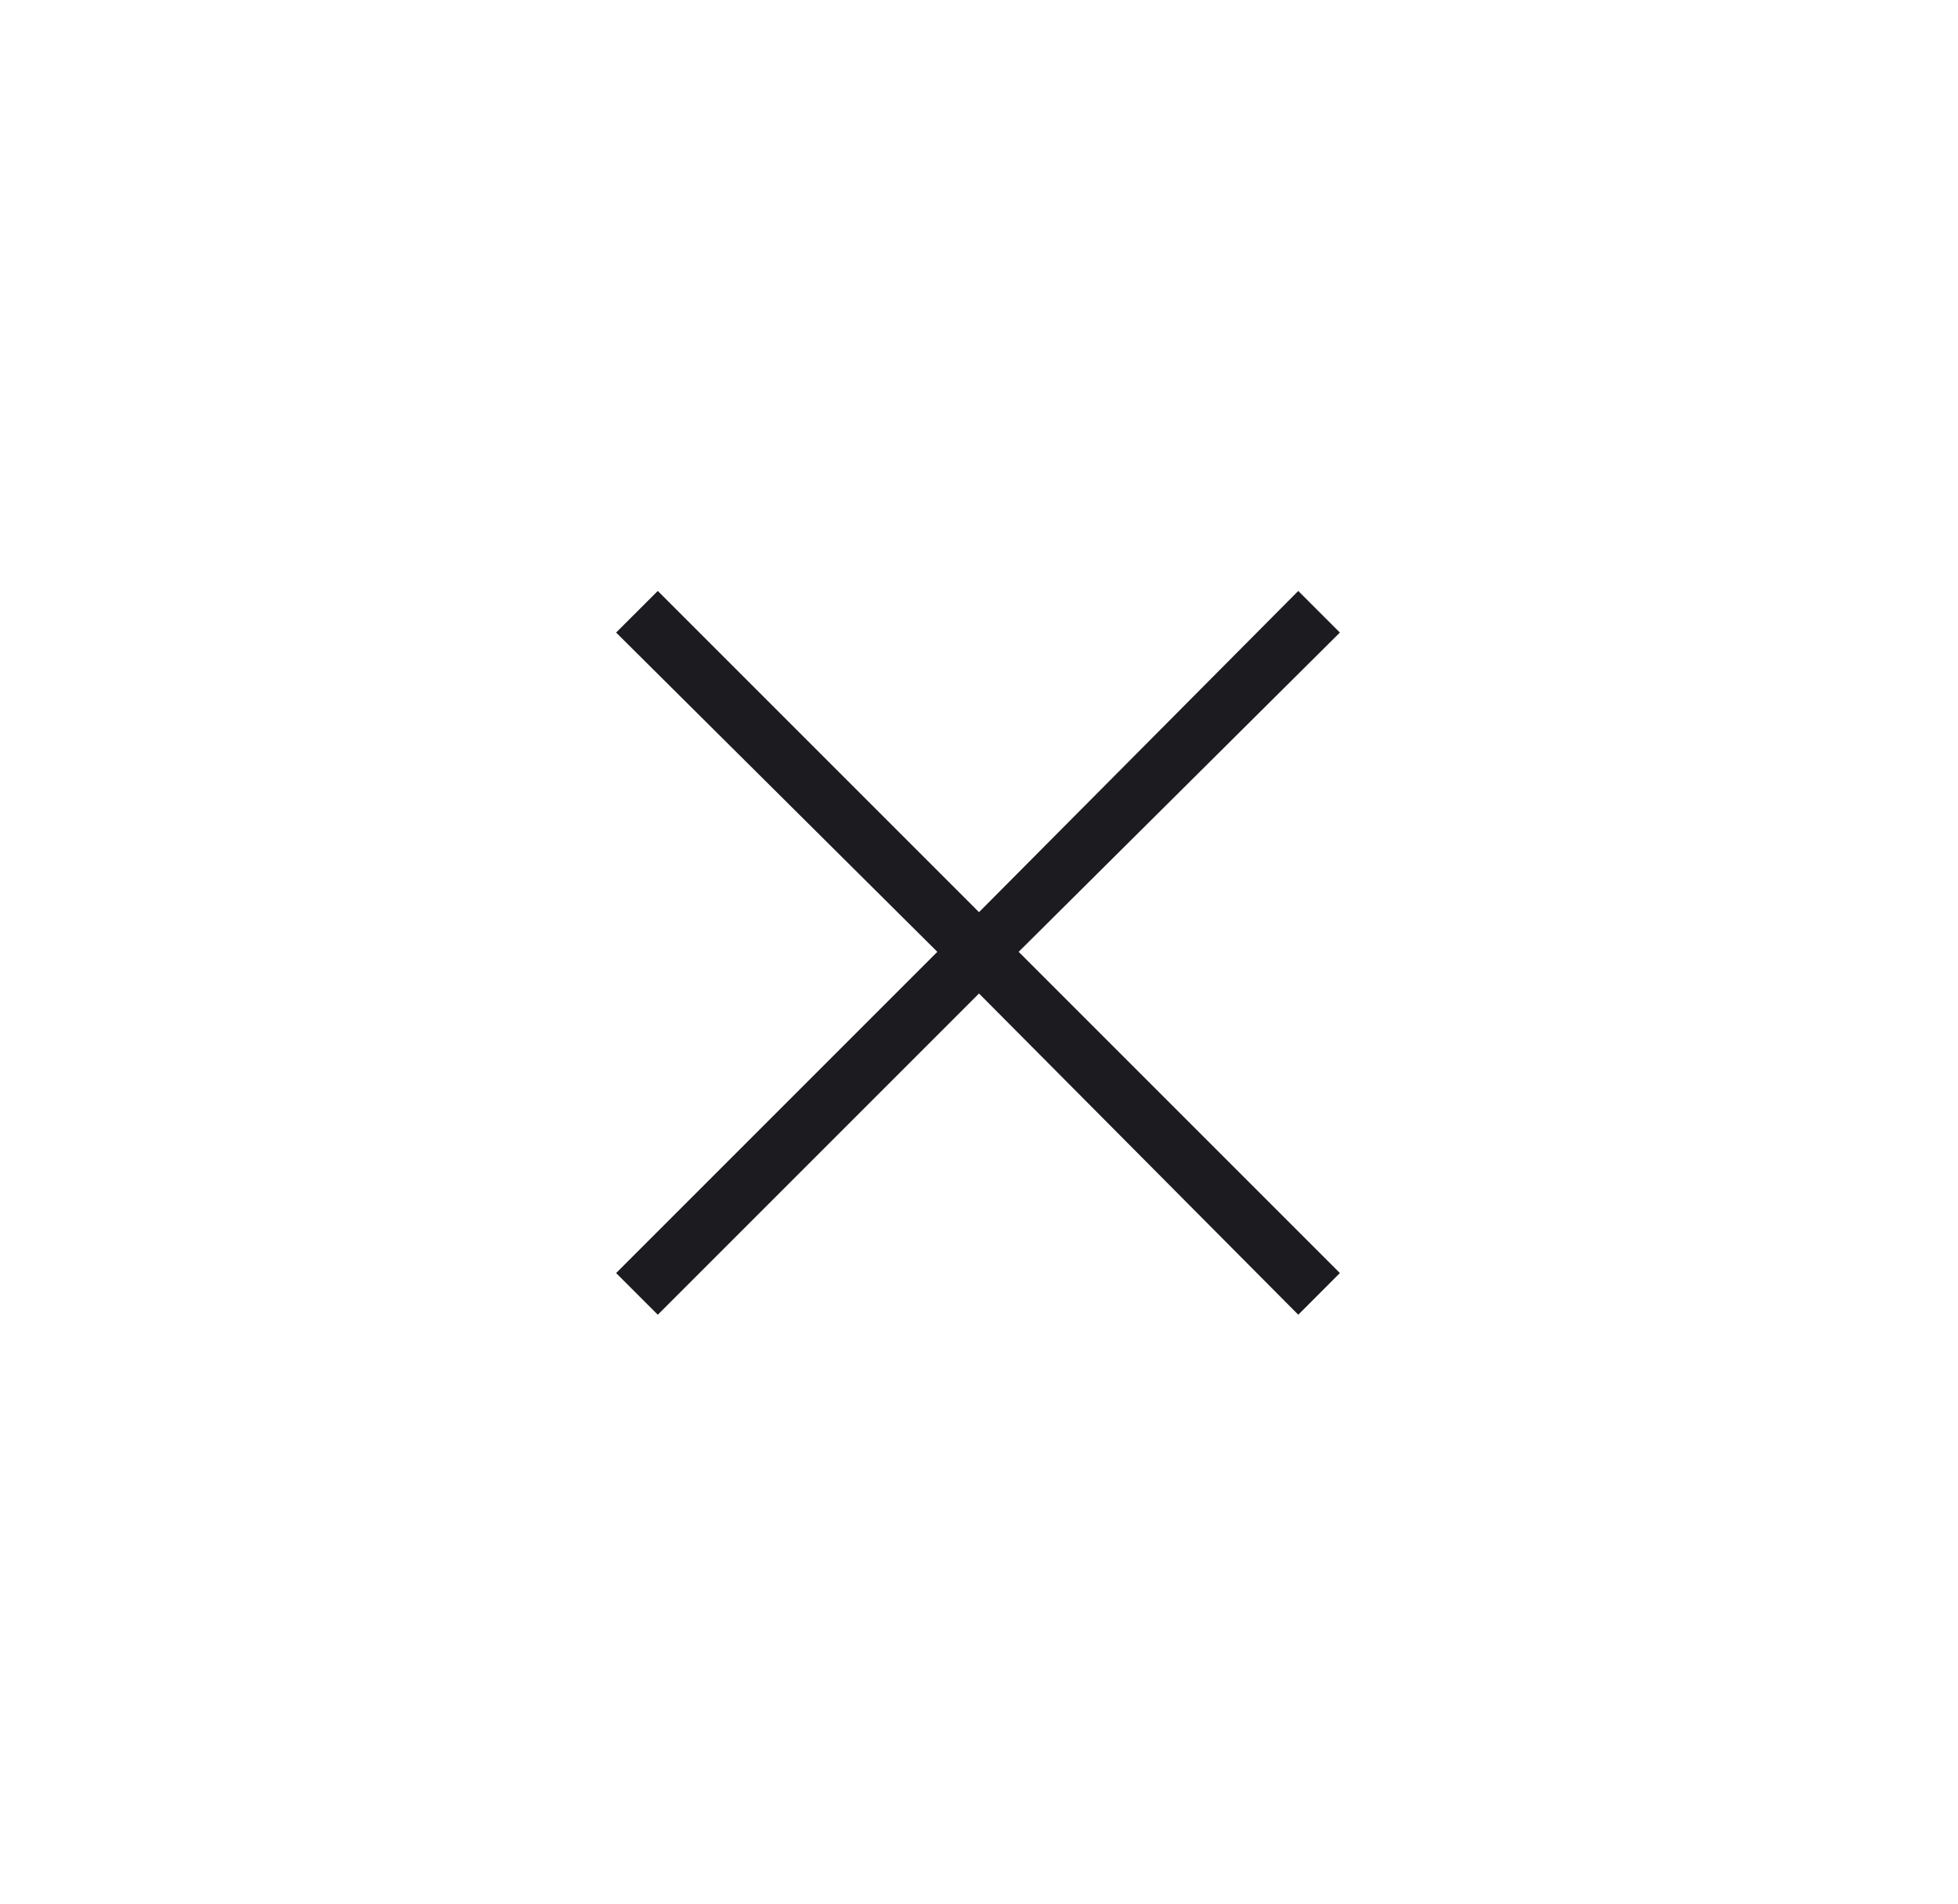 <svg width="36" height="35" viewBox="0 0 36 35" fill="none" xmlns="http://www.w3.org/2000/svg">
<mask id="mask0_1023_1218" style="mask-type:alpha" maskUnits="userSpaceOnUse" x="0" y="0" width="36" height="35">
<rect x="0.5" width="35" height="35" fill="#D9D9D9"/>
</mask>
<g mask="url(#mask0_1023_1218)">
<path d="M12.094 24.172L11.328 23.406L17.234 17.5L11.328 11.63L12.094 10.865L18 16.771L23.87 10.865L24.635 11.63L18.729 17.5L24.635 23.406L23.87 24.172L18 18.266L12.094 24.172Z" fill="#1C1B1F"/>
</g>
</svg>
